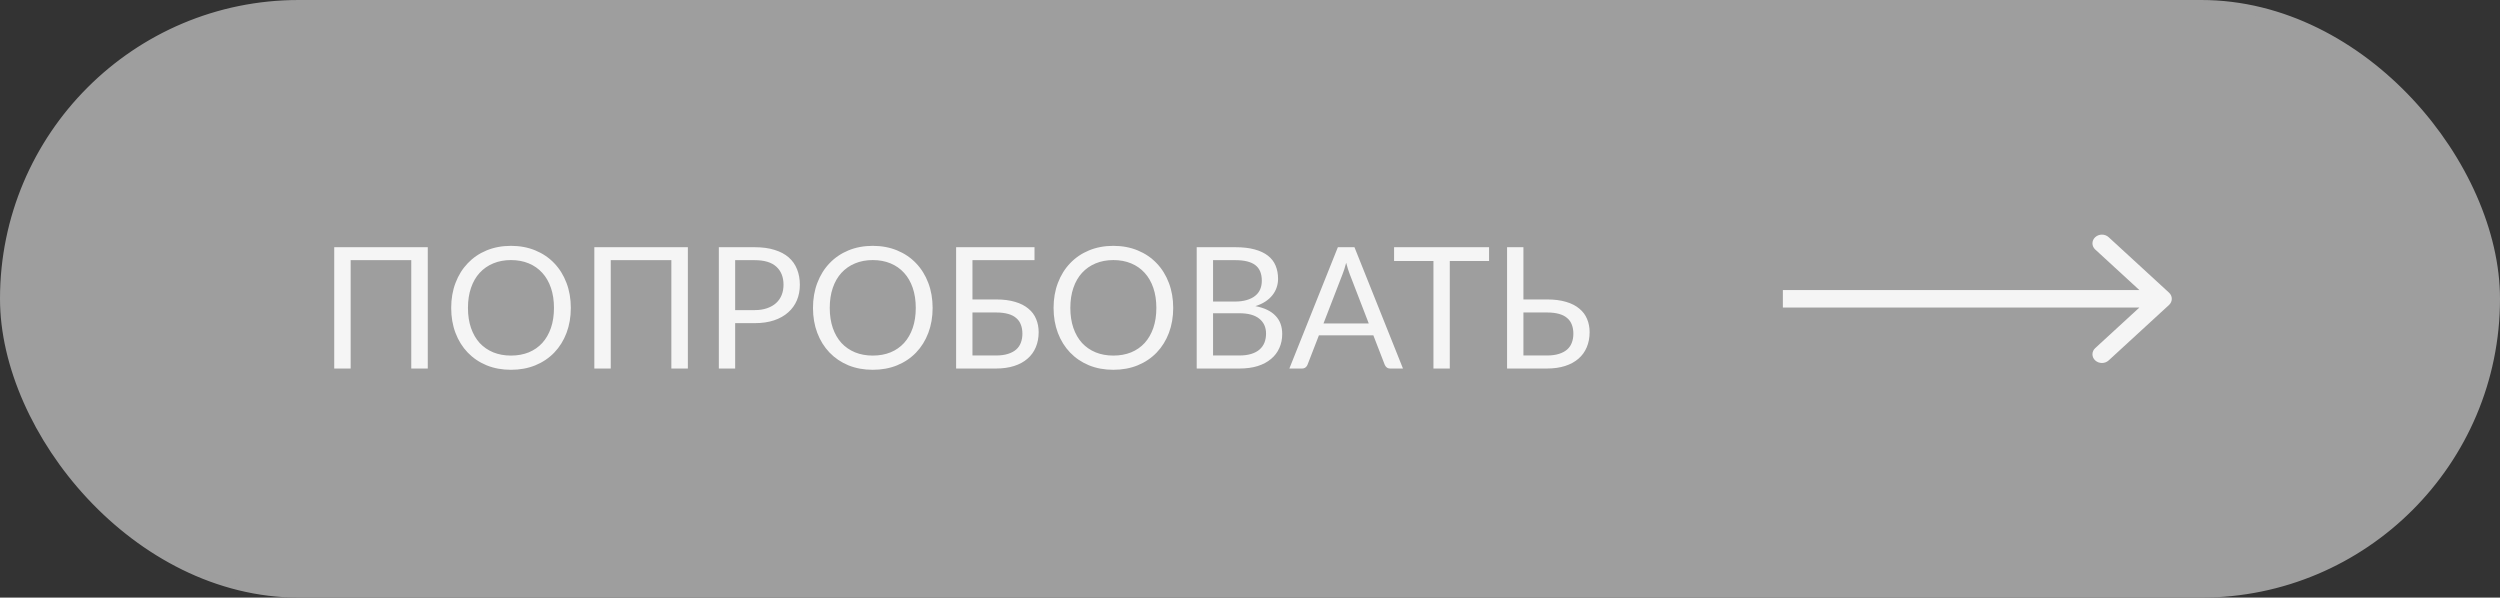 <?xml version="1.0" encoding="UTF-8"?> <svg xmlns="http://www.w3.org/2000/svg" width="251" height="60" viewBox="0 0 251 60" fill="none"><rect x="0" y="0" width="251" height="60" fill="#333333" stroke="none"/><rect x="0.5" y="0.5" width="250" height="59" rx="29.5" fill="#9E9E9E"></rect><rect x="0.5" y="0.5" width="250" height="59" rx="29.5" stroke="#9E9E9E"></rect><path d="M42.948 37H41.291V26.12H35.205V37H33.556V24.82H42.948V37ZM57.31 30.914C57.31 31.826 57.166 32.665 56.877 33.43C56.588 34.189 56.18 34.844 55.653 35.394C55.126 35.943 54.491 36.371 53.749 36.677C53.012 36.977 52.196 37.127 51.301 37.127C50.406 37.127 49.59 36.977 48.853 36.677C48.116 36.371 47.484 35.943 46.958 35.394C46.431 34.844 46.023 34.189 45.733 33.43C45.444 32.665 45.3 31.826 45.3 30.914C45.3 30.002 45.444 29.166 45.733 28.407C46.023 27.642 46.431 26.984 46.958 26.434C47.484 25.879 48.116 25.448 48.853 25.142C49.59 24.837 50.406 24.683 51.301 24.683C52.196 24.683 53.012 24.837 53.749 25.142C54.491 25.448 55.126 25.879 55.653 26.434C56.18 26.984 56.588 27.642 56.877 28.407C57.166 29.166 57.31 30.002 57.31 30.914ZM55.619 30.914C55.619 30.166 55.517 29.494 55.313 28.899C55.109 28.305 54.82 27.803 54.446 27.395C54.072 26.981 53.619 26.664 53.086 26.443C52.553 26.222 51.958 26.111 51.301 26.111C50.649 26.111 50.057 26.222 49.525 26.443C48.992 26.664 48.536 26.981 48.156 27.395C47.782 27.803 47.493 28.305 47.289 28.899C47.085 29.494 46.983 30.166 46.983 30.914C46.983 31.662 47.085 32.334 47.289 32.928C47.493 33.518 47.782 34.019 48.156 34.433C48.536 34.841 48.992 35.156 49.525 35.377C50.057 35.592 50.649 35.7 51.301 35.7C51.958 35.7 52.553 35.592 53.086 35.377C53.619 35.156 54.072 34.841 54.446 34.433C54.82 34.019 55.109 33.518 55.313 32.928C55.517 32.334 55.619 31.662 55.619 30.914ZM69.062 37H67.405V26.12H61.319V37H59.67V24.82H69.062V37ZM75.766 31.135C76.237 31.135 76.65 31.073 77.007 30.948C77.37 30.823 77.673 30.651 77.917 30.43C78.166 30.203 78.353 29.934 78.478 29.622C78.602 29.31 78.665 28.968 78.665 28.593C78.665 27.817 78.424 27.211 77.942 26.774C77.466 26.338 76.741 26.12 75.766 26.12H73.811V31.135H75.766ZM75.766 24.82C76.537 24.82 77.206 24.91 77.772 25.091C78.345 25.267 78.818 25.519 79.192 25.848C79.566 26.177 79.843 26.573 80.025 27.038C80.212 27.503 80.305 28.021 80.305 28.593C80.305 29.16 80.206 29.679 80.008 30.149C79.809 30.619 79.518 31.024 79.132 31.364C78.753 31.704 78.279 31.971 77.713 32.163C77.152 32.35 76.503 32.444 75.766 32.444H73.811V37H72.171V24.82H75.766ZM93.635 30.914C93.635 31.826 93.49 32.665 93.201 33.43C92.912 34.189 92.504 34.844 91.977 35.394C91.45 35.943 90.816 36.371 90.073 36.677C89.337 36.977 88.52 37.127 87.625 37.127C86.73 37.127 85.914 36.977 85.177 36.677C84.441 36.371 83.809 35.943 83.282 35.394C82.755 34.844 82.347 34.189 82.058 33.43C81.769 32.665 81.624 31.826 81.624 30.914C81.624 30.002 81.769 29.166 82.058 28.407C82.347 27.642 82.755 26.984 83.282 26.434C83.809 25.879 84.441 25.448 85.177 25.142C85.914 24.837 86.73 24.683 87.625 24.683C88.52 24.683 89.337 24.837 90.073 25.142C90.816 25.448 91.45 25.879 91.977 26.434C92.504 26.984 92.912 27.642 93.201 28.407C93.49 29.166 93.635 30.002 93.635 30.914ZM91.943 30.914C91.943 30.166 91.841 29.494 91.637 28.899C91.433 28.305 91.144 27.803 90.77 27.395C90.396 26.981 89.943 26.664 89.41 26.443C88.877 26.222 88.282 26.111 87.625 26.111C86.974 26.111 86.381 26.222 85.849 26.443C85.316 26.664 84.86 26.981 84.48 27.395C84.106 27.803 83.817 28.305 83.613 28.899C83.409 29.494 83.307 30.166 83.307 30.914C83.307 31.662 83.409 32.334 83.613 32.928C83.817 33.518 84.106 34.019 84.48 34.433C84.86 34.841 85.316 35.156 85.849 35.377C86.381 35.592 86.974 35.7 87.625 35.7C88.282 35.7 88.877 35.592 89.41 35.377C89.943 35.156 90.396 34.841 90.77 34.433C91.144 34.019 91.433 33.518 91.637 32.928C91.841 32.334 91.943 31.662 91.943 30.914ZM99.998 35.691C100.468 35.691 100.87 35.637 101.204 35.529C101.544 35.422 101.819 35.275 102.029 35.087C102.244 34.895 102.4 34.665 102.496 34.399C102.598 34.127 102.649 33.83 102.649 33.507C102.649 33.166 102.598 32.866 102.496 32.605C102.4 32.339 102.244 32.115 102.029 31.934C101.819 31.747 101.547 31.608 101.213 31.517C100.879 31.421 100.476 31.373 100.006 31.373H97.635V35.691H99.998ZM100.006 30.064C100.748 30.064 101.389 30.146 101.927 30.311C102.465 30.469 102.907 30.696 103.253 30.991C103.604 31.279 103.862 31.625 104.026 32.028C104.196 32.43 104.281 32.869 104.281 33.345C104.281 33.906 104.185 34.413 103.992 34.867C103.805 35.314 103.528 35.697 103.159 36.014C102.797 36.331 102.349 36.575 101.816 36.745C101.284 36.915 100.677 37 99.998 37H95.994V24.82H103.865V26.12H97.635V30.064H100.006ZM117.79 30.914C117.79 31.826 117.645 32.665 117.356 33.43C117.067 34.189 116.659 34.844 116.132 35.394C115.605 35.943 114.971 36.371 114.228 36.677C113.492 36.977 112.676 37.127 111.78 37.127C110.885 37.127 110.069 36.977 109.332 36.677C108.596 36.371 107.964 35.943 107.437 35.394C106.91 34.844 106.502 34.189 106.213 33.43C105.924 32.665 105.779 31.826 105.779 30.914C105.779 30.002 105.924 29.166 106.213 28.407C106.502 27.642 106.91 26.984 107.437 26.434C107.964 25.879 108.596 25.448 109.332 25.142C110.069 24.837 110.885 24.683 111.78 24.683C112.676 24.683 113.492 24.837 114.228 25.142C114.971 25.448 115.605 25.879 116.132 26.434C116.659 26.984 117.067 27.642 117.356 28.407C117.645 29.166 117.79 30.002 117.79 30.914ZM116.098 30.914C116.098 30.166 115.996 29.494 115.792 28.899C115.588 28.305 115.299 27.803 114.925 27.395C114.551 26.981 114.098 26.664 113.565 26.443C113.033 26.222 112.438 26.111 111.78 26.111C111.129 26.111 110.537 26.222 110.004 26.443C109.471 26.664 109.015 26.981 108.635 27.395C108.261 27.803 107.972 28.305 107.768 28.899C107.564 29.494 107.462 30.166 107.462 30.914C107.462 31.662 107.564 32.334 107.768 32.928C107.972 33.518 108.261 34.019 108.635 34.433C109.015 34.841 109.471 35.156 110.004 35.377C110.537 35.592 111.129 35.7 111.78 35.7C112.438 35.7 113.033 35.592 113.565 35.377C114.098 35.156 114.551 34.841 114.925 34.433C115.299 34.019 115.588 33.518 115.792 32.928C115.996 32.334 116.098 31.662 116.098 30.914ZM124.425 35.691C124.895 35.691 125.3 35.637 125.64 35.529C125.98 35.422 126.258 35.272 126.473 35.079C126.694 34.881 126.856 34.648 126.958 34.382C127.06 34.11 127.111 33.812 127.111 33.489C127.111 32.861 126.887 32.365 126.439 32.002C125.992 31.634 125.32 31.45 124.425 31.45H121.79V35.691H124.425ZM121.79 26.12V30.276H123.966C124.43 30.276 124.833 30.226 125.173 30.123C125.518 30.021 125.802 29.88 126.023 29.698C126.249 29.517 126.417 29.299 126.524 29.044C126.632 28.783 126.686 28.5 126.686 28.194C126.686 27.474 126.47 26.95 126.04 26.622C125.609 26.287 124.94 26.12 124.034 26.12H121.79ZM124.034 24.82C124.782 24.82 125.425 24.893 125.963 25.041C126.507 25.188 126.952 25.398 127.298 25.669C127.649 25.942 127.907 26.276 128.071 26.672C128.236 27.064 128.318 27.506 128.318 27.998C128.318 28.299 128.27 28.588 128.173 28.866C128.083 29.137 127.944 29.392 127.757 29.631C127.57 29.869 127.332 30.084 127.043 30.276C126.759 30.463 126.425 30.616 126.04 30.735C126.935 30.905 127.607 31.226 128.054 31.696C128.508 32.161 128.734 32.773 128.734 33.532C128.734 34.048 128.638 34.518 128.445 34.943C128.258 35.368 127.981 35.733 127.612 36.039C127.25 36.346 126.802 36.584 126.269 36.754C125.737 36.918 125.13 37 124.45 37H120.149V24.82H124.034ZM137.425 32.478L135.512 27.523C135.456 27.375 135.396 27.205 135.334 27.012C135.272 26.814 135.212 26.605 135.155 26.384C135.036 26.843 134.915 27.225 134.79 27.531L132.877 32.478H137.425ZM140.859 37H139.584C139.437 37 139.318 36.963 139.227 36.889C139.136 36.816 139.068 36.722 139.023 36.609L137.884 33.668H132.418L131.279 36.609C131.245 36.711 131.18 36.802 131.084 36.881C130.988 36.96 130.866 37 130.718 37H129.452L134.322 24.82H135.988L140.859 37ZM149.503 26.205H145.559V37H143.918V26.205H139.966V24.82H149.503V26.205ZM155.314 35.691C155.784 35.691 156.187 35.637 156.521 35.529C156.861 35.422 157.136 35.275 157.345 35.087C157.561 34.895 157.717 34.665 157.813 34.399C157.915 34.127 157.966 33.83 157.966 33.507C157.966 33.166 157.915 32.866 157.813 32.605C157.717 32.339 157.561 32.115 157.345 31.934C157.136 31.747 156.864 31.608 156.529 31.517C156.195 31.421 155.793 31.373 155.322 31.373H152.951V35.691H155.314ZM155.322 30.064C156.065 30.064 156.705 30.146 157.243 30.311C157.782 30.469 158.224 30.696 158.569 30.991C158.921 31.279 159.179 31.625 159.343 32.028C159.513 32.43 159.598 32.869 159.598 33.345C159.598 33.906 159.502 34.413 159.309 34.867C159.122 35.314 158.844 35.697 158.476 36.014C158.113 36.331 157.666 36.575 157.133 36.745C156.6 36.915 155.994 37 155.314 37H151.31V24.82H152.951V30.064H155.322Z" fill="#F5F5F5"></path><g clip-path="url(#clip0_661_8874)"><path d="M217.769 29.381C218.141 29.723 218.141 30.277 217.769 30.619L211.708 36.187C211.336 36.529 210.733 36.529 210.361 36.187C209.989 35.846 209.989 35.291 210.361 34.95L215.748 30L210.361 25.05C209.989 24.709 209.989 24.154 210.361 23.813C210.733 23.471 211.336 23.471 211.708 23.813L217.769 29.381ZM179 29.125H217.095V30.875H179L179 29.125Z" fill="#F5F5F5"></path></g><defs><clipPath id="clip0_661_8874"><rect width="40" height="14" fill="white" transform="translate(179 23)"></rect></clipPath></defs></svg> 
